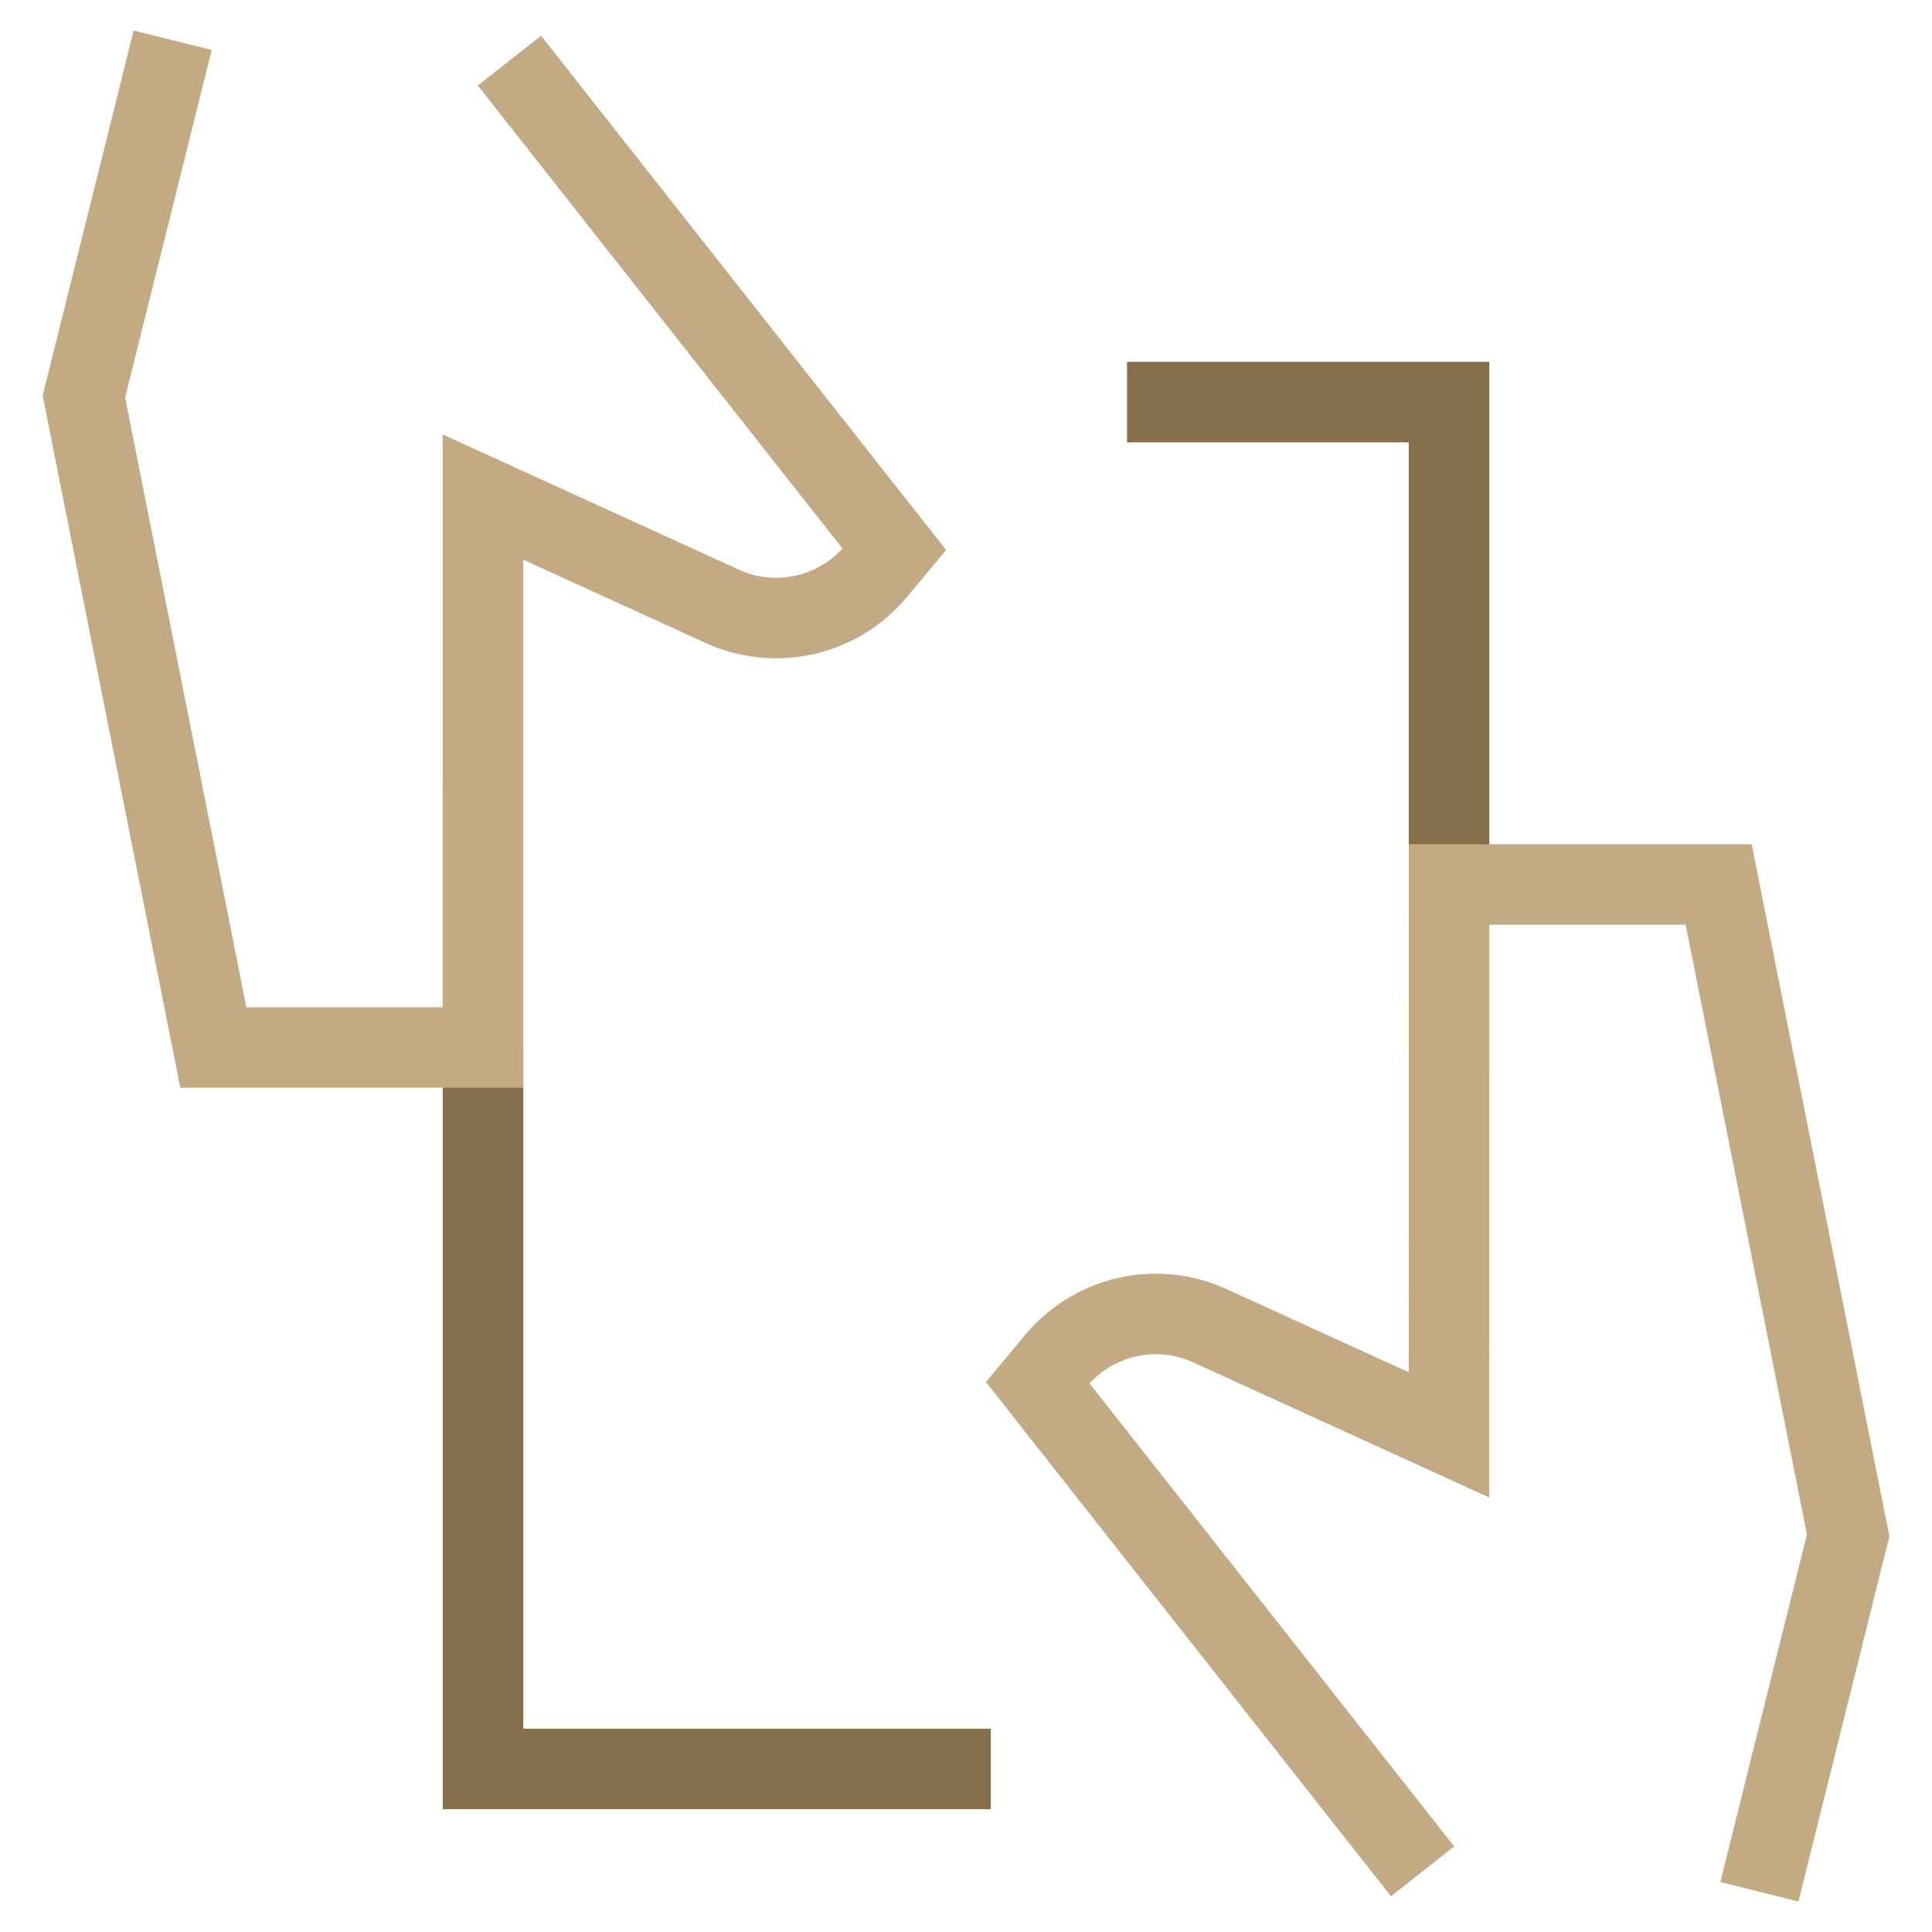 <?xml version="1.0" encoding="UTF-8"?>
<svg xmlns="http://www.w3.org/2000/svg" width="48" height="48" viewBox="0 0 48 48" fill="none">
  <path d="M12.001 25.97V43.949H24.616M36.001 22.851V9.99H28.001" stroke="#856F4A" stroke-width="2"></path>
  <path d="M4.29 1L2.084 9.853L5.301 26.025H11.999L12 12.35L17.993 15.086C19.309 15.66 20.846 15.296 21.763 14.194L22.219 13.647L12.657 1.506" stroke="#C2AB84" stroke-width="2"></path>
  <path d="M43.711 47L45.917 38.147L42.7 21.975H36.002L36.001 35.65L30.007 32.914C28.692 32.34 27.155 32.704 26.237 33.806L25.782 34.353L35.344 46.494" stroke="#C2AB84" stroke-width="2"></path>
</svg>
